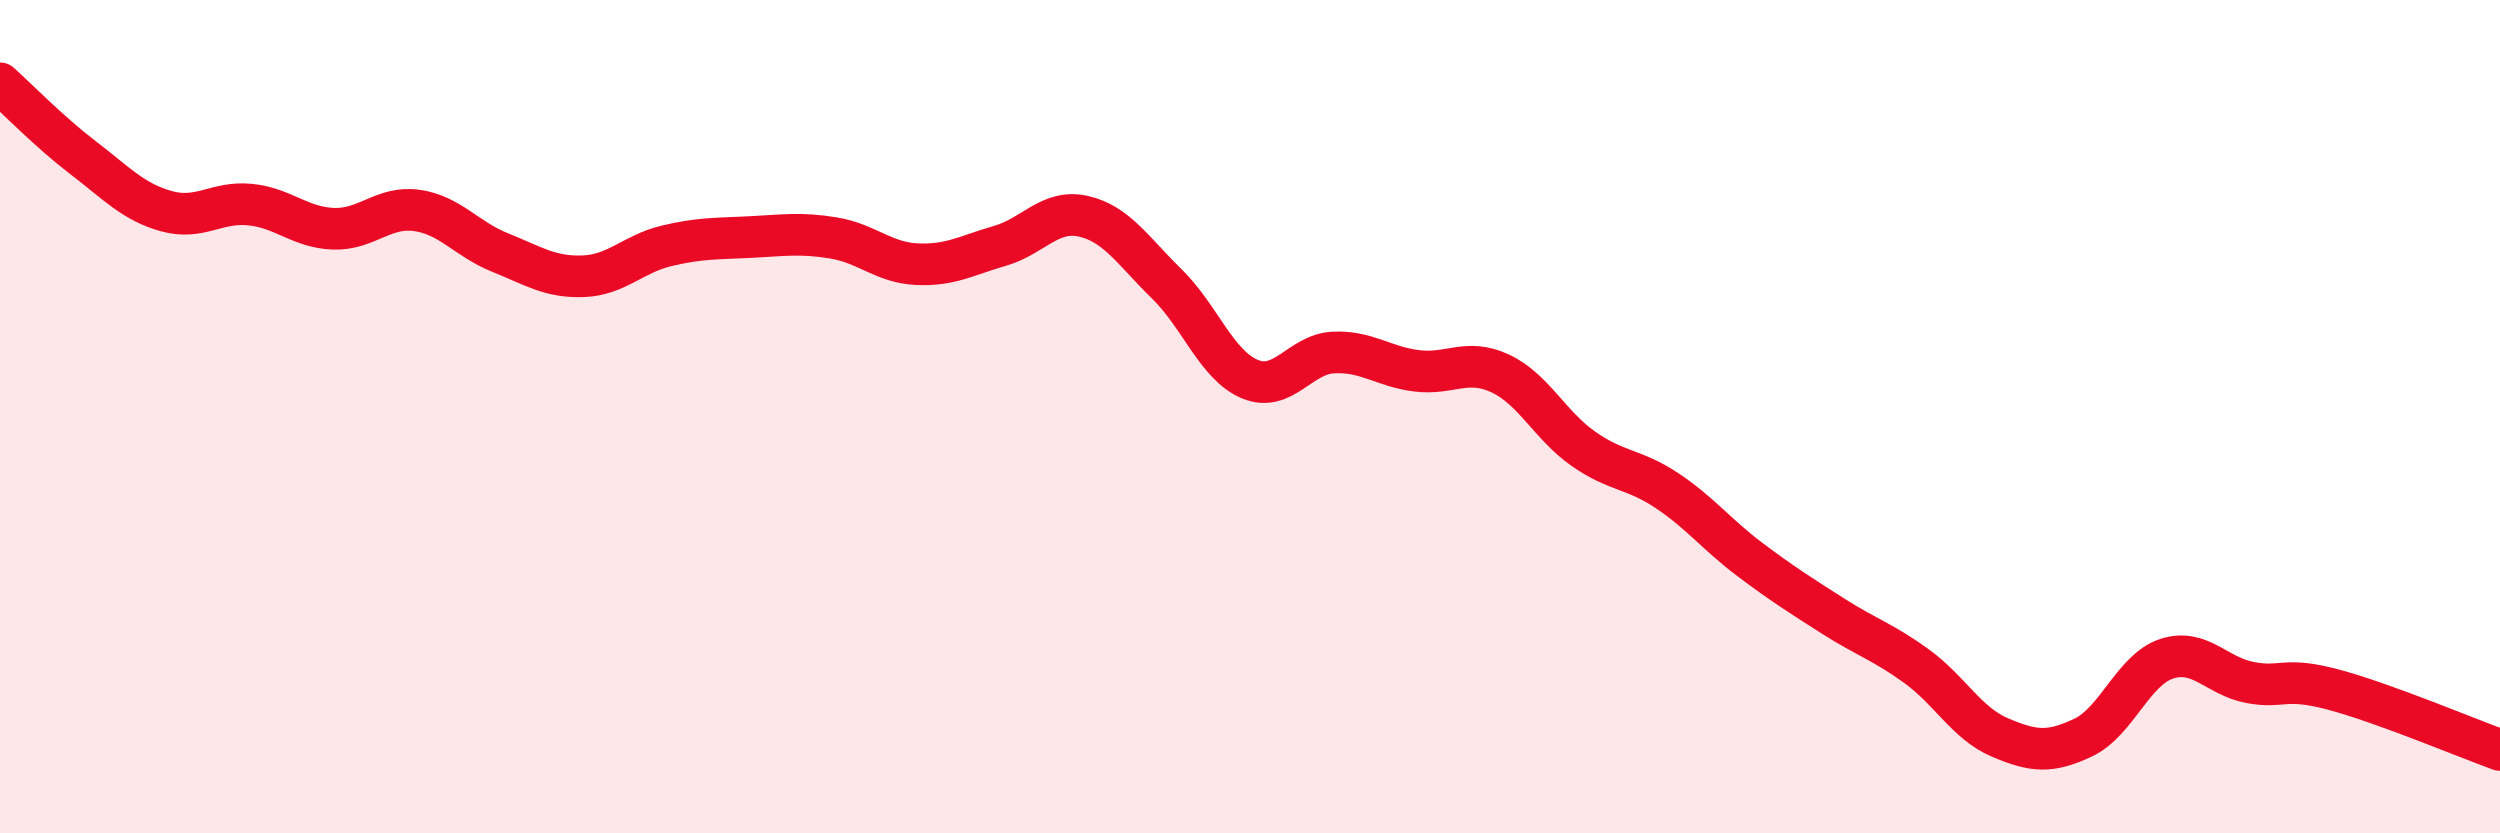 
    <svg width="60" height="20" viewBox="0 0 60 20" xmlns="http://www.w3.org/2000/svg">
      <path
        d="M 0,2 C 0.4,2.36 1.2,3.18 2,3.79 C 2.8,4.4 3.2,4.85 4,5.07 C 4.8,5.29 5.2,4.83 6,4.91 C 6.8,4.99 7.2,5.46 8,5.49 C 8.8,5.52 9.2,4.94 10,5.05 C 10.8,5.16 11.2,5.74 12,6.06 C 12.8,6.38 13.2,6.66 14,6.63 C 14.8,6.6 15.2,6.09 16,5.9 C 16.8,5.71 17.2,5.73 18,5.69 C 18.8,5.65 19.2,5.58 20,5.71 C 20.8,5.84 21.2,6.3 22,6.34 C 22.8,6.38 23.2,6.13 24,5.9 C 24.8,5.67 25.2,5.01 26,5.19 C 26.8,5.37 27.2,6.03 28,6.81 C 28.8,7.59 29.2,8.77 30,9.1 C 30.8,9.43 31.2,8.5 32,8.46 C 32.8,8.42 33.2,8.8 34,8.9 C 34.8,9 35.2,8.59 36,8.96 C 36.8,9.33 37.2,10.21 38,10.77 C 38.8,11.33 39.2,11.24 40,11.77 C 40.8,12.3 41.2,12.83 42,13.43 C 42.8,14.03 43.2,14.28 44,14.79 C 44.8,15.3 45.2,15.41 46,15.99 C 46.8,16.57 47.2,17.36 48,17.7 C 48.8,18.04 49.2,18.08 50,17.7 C 50.8,17.32 51.2,16.07 52,15.81 C 52.8,15.55 53.2,16.23 54,16.38 C 54.8,16.53 54.8,16.23 56,16.55 C 57.2,16.87 59.2,17.71 60,18L60 20L0 20Z"
        fill="#EB0A25"
        opacity="0.1"
        stroke-linecap="round"
        stroke-linejoin="round"
      />
      <path
        d="M 0,2 C 0.4,2.36 1.2,3.18 2,3.79 C 2.8,4.4 3.2,4.85 4,5.07 C 4.8,5.29 5.2,4.83 6,4.91 C 6.8,4.99 7.2,5.46 8,5.49 C 8.8,5.52 9.2,4.94 10,5.05 C 10.8,5.16 11.2,5.74 12,6.06 C 12.8,6.38 13.2,6.66 14,6.63 C 14.8,6.6 15.2,6.09 16,5.9 C 16.8,5.71 17.2,5.73 18,5.69 C 18.8,5.65 19.2,5.58 20,5.71 C 20.8,5.84 21.2,6.3 22,6.34 C 22.8,6.38 23.2,6.13 24,5.9 C 24.8,5.67 25.2,5.01 26,5.19 C 26.8,5.37 27.2,6.03 28,6.81 C 28.8,7.59 29.2,8.77 30,9.1 C 30.8,9.43 31.2,8.5 32,8.46 C 32.8,8.42 33.2,8.8 34,8.9 C 34.8,9 35.2,8.59 36,8.96 C 36.8,9.33 37.2,10.21 38,10.77 C 38.8,11.33 39.2,11.24 40,11.77 C 40.8,12.3 41.2,12.83 42,13.43 C 42.8,14.03 43.2,14.28 44,14.79 C 44.8,15.3 45.2,15.41 46,15.99 C 46.8,16.57 47.2,17.36 48,17.7 C 48.8,18.04 49.2,18.08 50,17.7 C 50.8,17.32 51.2,16.07 52,15.81 C 52.8,15.55 53.2,16.23 54,16.38 C 54.8,16.53 54.8,16.23 56,16.55 C 57.2,16.87 59.2,17.71 60,18"
        stroke="#EB0A25"
        stroke-width="1"
        fill="none"
        stroke-linecap="round"
        stroke-linejoin="round"
      />
    </svg>
  